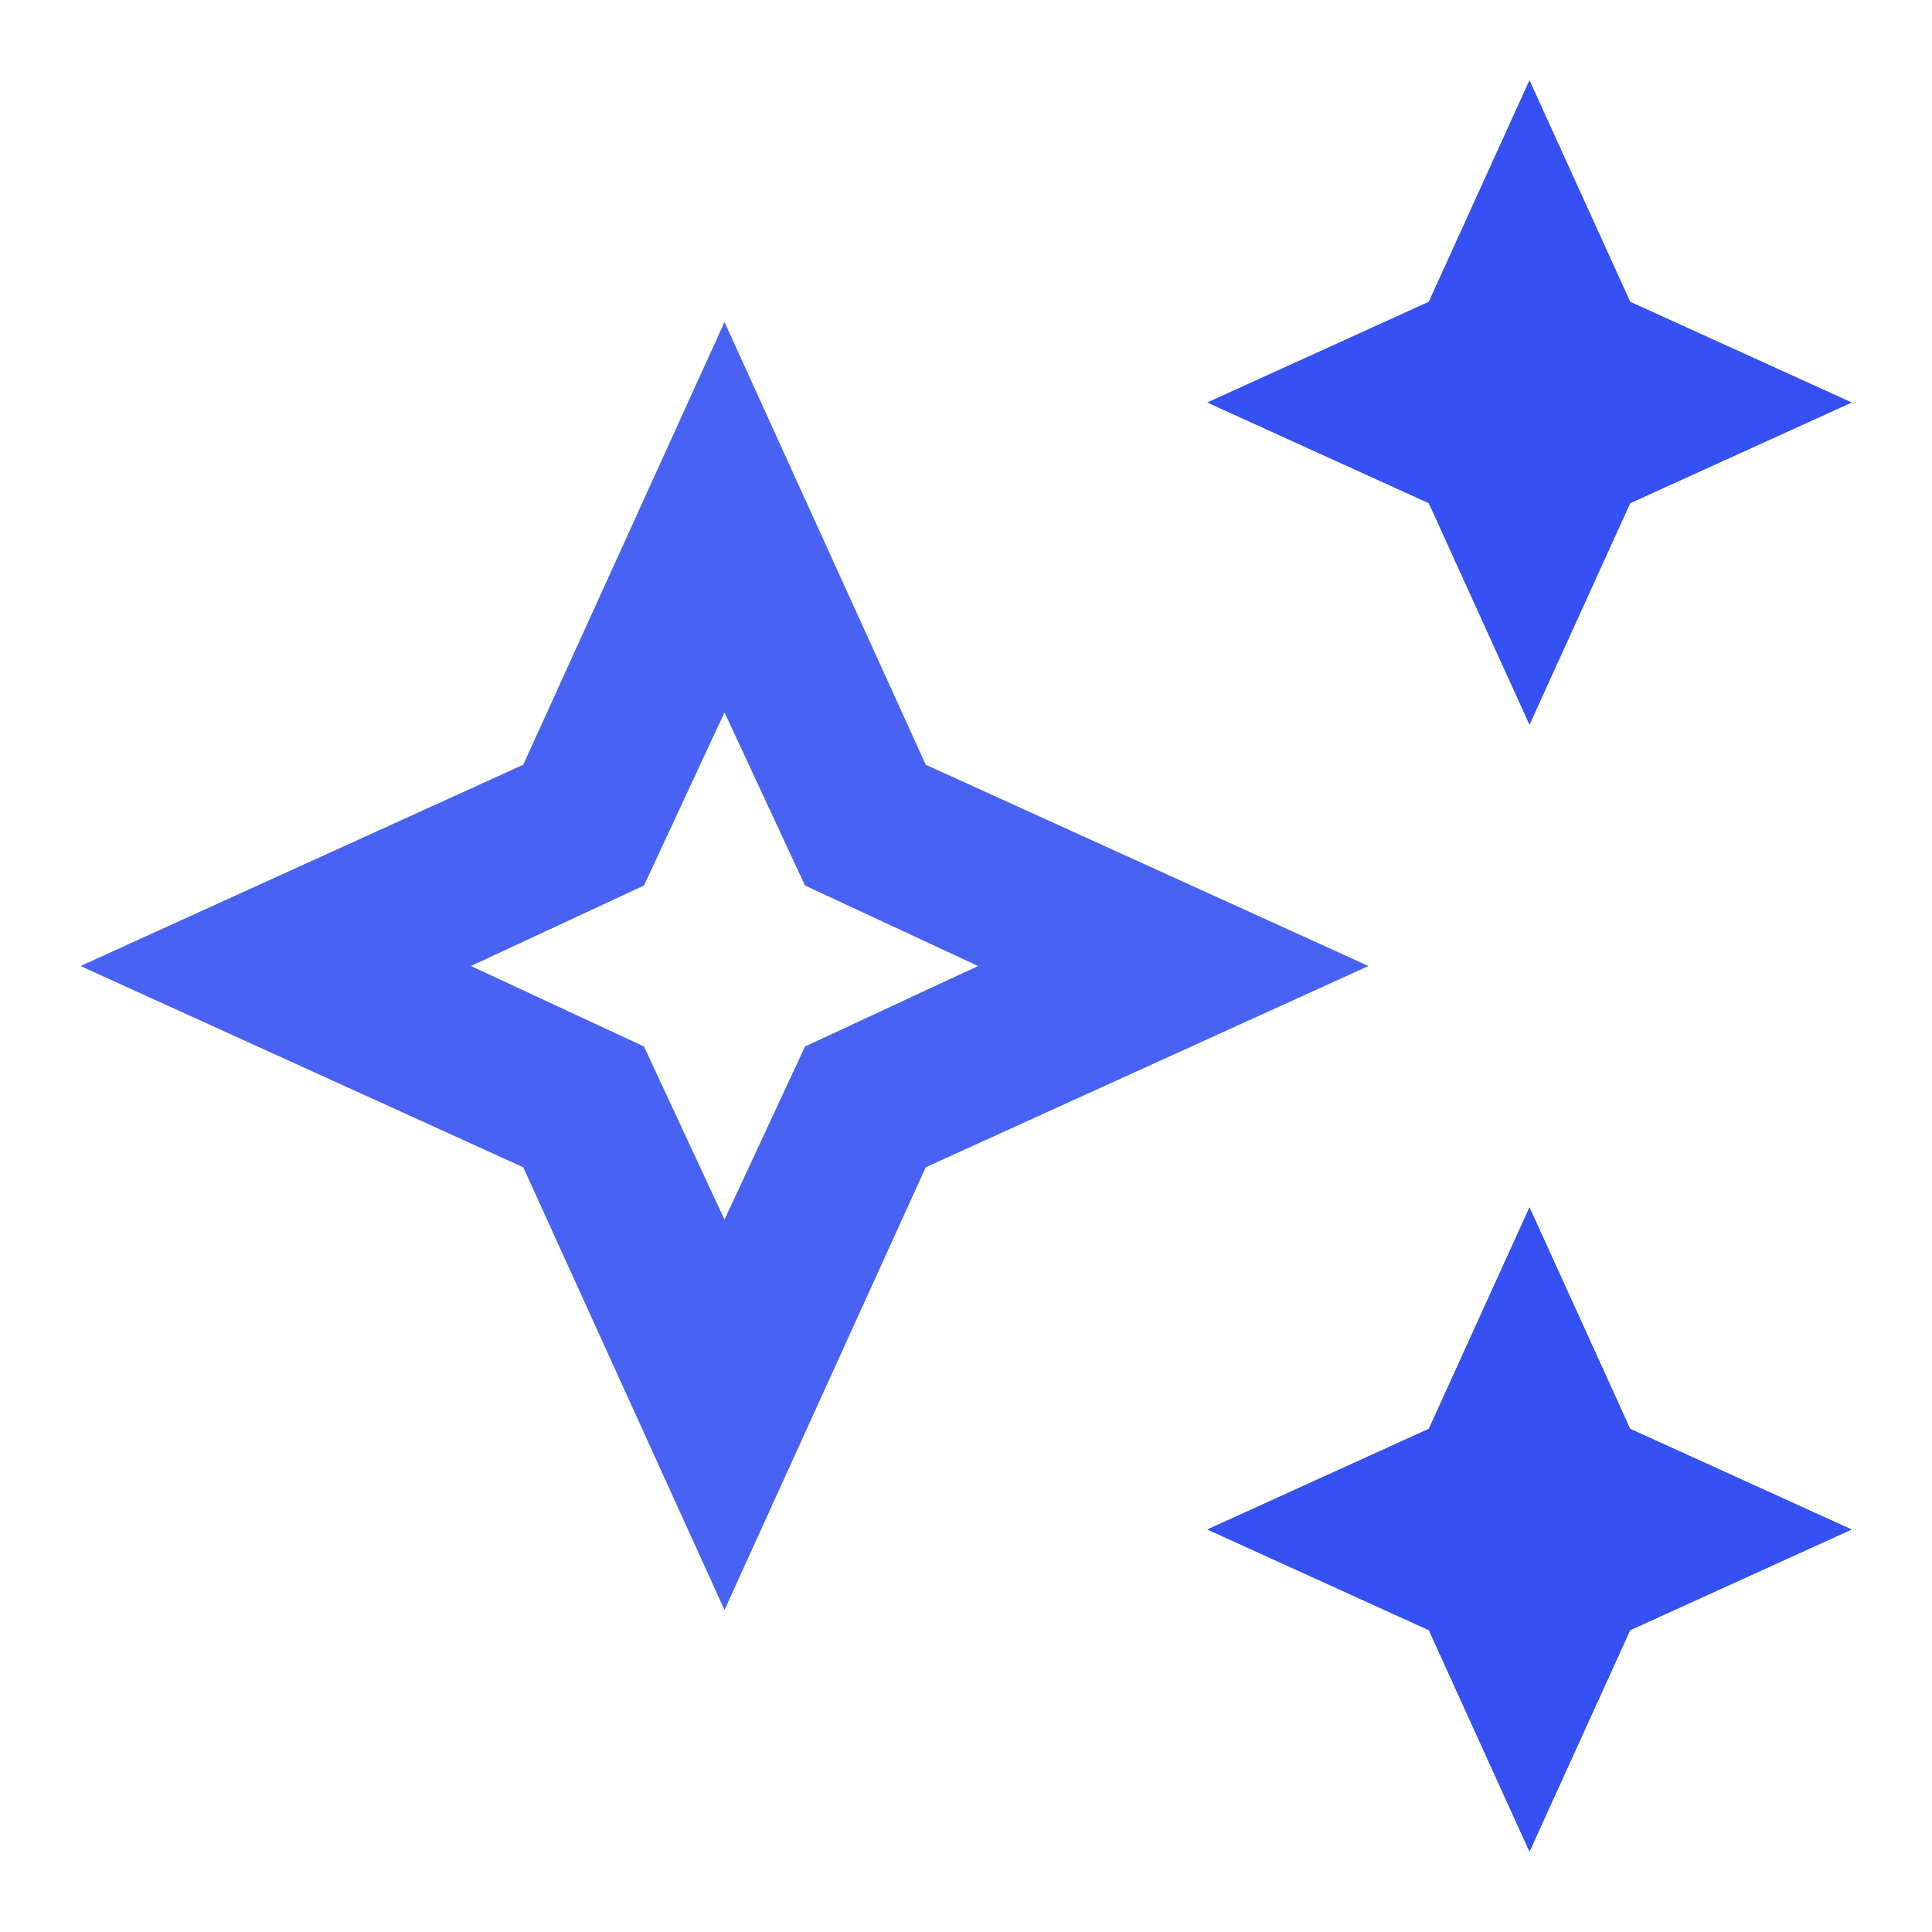 <svg width="24" height="24" viewBox="0 0 24 24" fill="none" xmlns="http://www.w3.org/2000/svg">
<g id="About Banking Crowded _ Empowering Financial Services for a Digital Future-31 1" clip-path="url(#clip0_1432_63715)">
<g id="Mask group">
<mask id="mask0_1432_63715" style="mask-type:alpha" maskUnits="userSpaceOnUse" x="0" y="0" width="24" height="24">
<g id="Group">
<path id="Vector" d="M24 0H0V24H24V0Z" fill="#D9D9D9"/>
</g>
</mask>
<g mask="url(#mask0_1432_63715)">
<g id="Group_2">
<path id="Vector_2" d="M19 9L17.75 6.25L15 5L17.75 3.75L19 1L20.25 3.75L23 5L20.25 6.25L19 9ZM19 23L17.75 20.25L15 19L17.75 17.75L19 15L20.25 17.75L23 19L20.25 20.25L19 23ZM9 20L6.5 14.5L1 12L6.5 9.5L9 4L11.5 9.5L17 12L11.5 14.5L9 20ZM9 15.15L10 13L12.15 12L10 11L9 8.85L8 11L5.85 12L8 13L9 15.15Z" fill="#3551F3" fill-opacity="0.9"/>
<path id="Vector_3" d="M19 9L17.75 6.25L15 5L17.75 3.75L19 1L20.25 3.75L23 5L20.25 6.25L19 9ZM19 23L17.75 20.25L15 19L17.75 17.75L19 15L20.25 17.75L23 19L20.25 20.25L19 23Z" fill="#3551F3" fill-opacity="0.9"/>
<path id="Vector_4" d="M19 9L17.75 6.25L15 5L17.75 3.75L19 1L20.25 3.75L23 5L20.25 6.25L19 9ZM19 23L17.75 20.25L15 19L17.75 17.75L19 15L20.25 17.75L23 19L20.25 20.25L19 23Z" fill="#3551F3" fill-opacity="0.6"/>
</g>
</g>
</g>
</g>
<defs>
<clipPath id="clip0_1432_63715">
<rect width="24" height="24" fill="white"/>
</clipPath>
</defs>
</svg>
